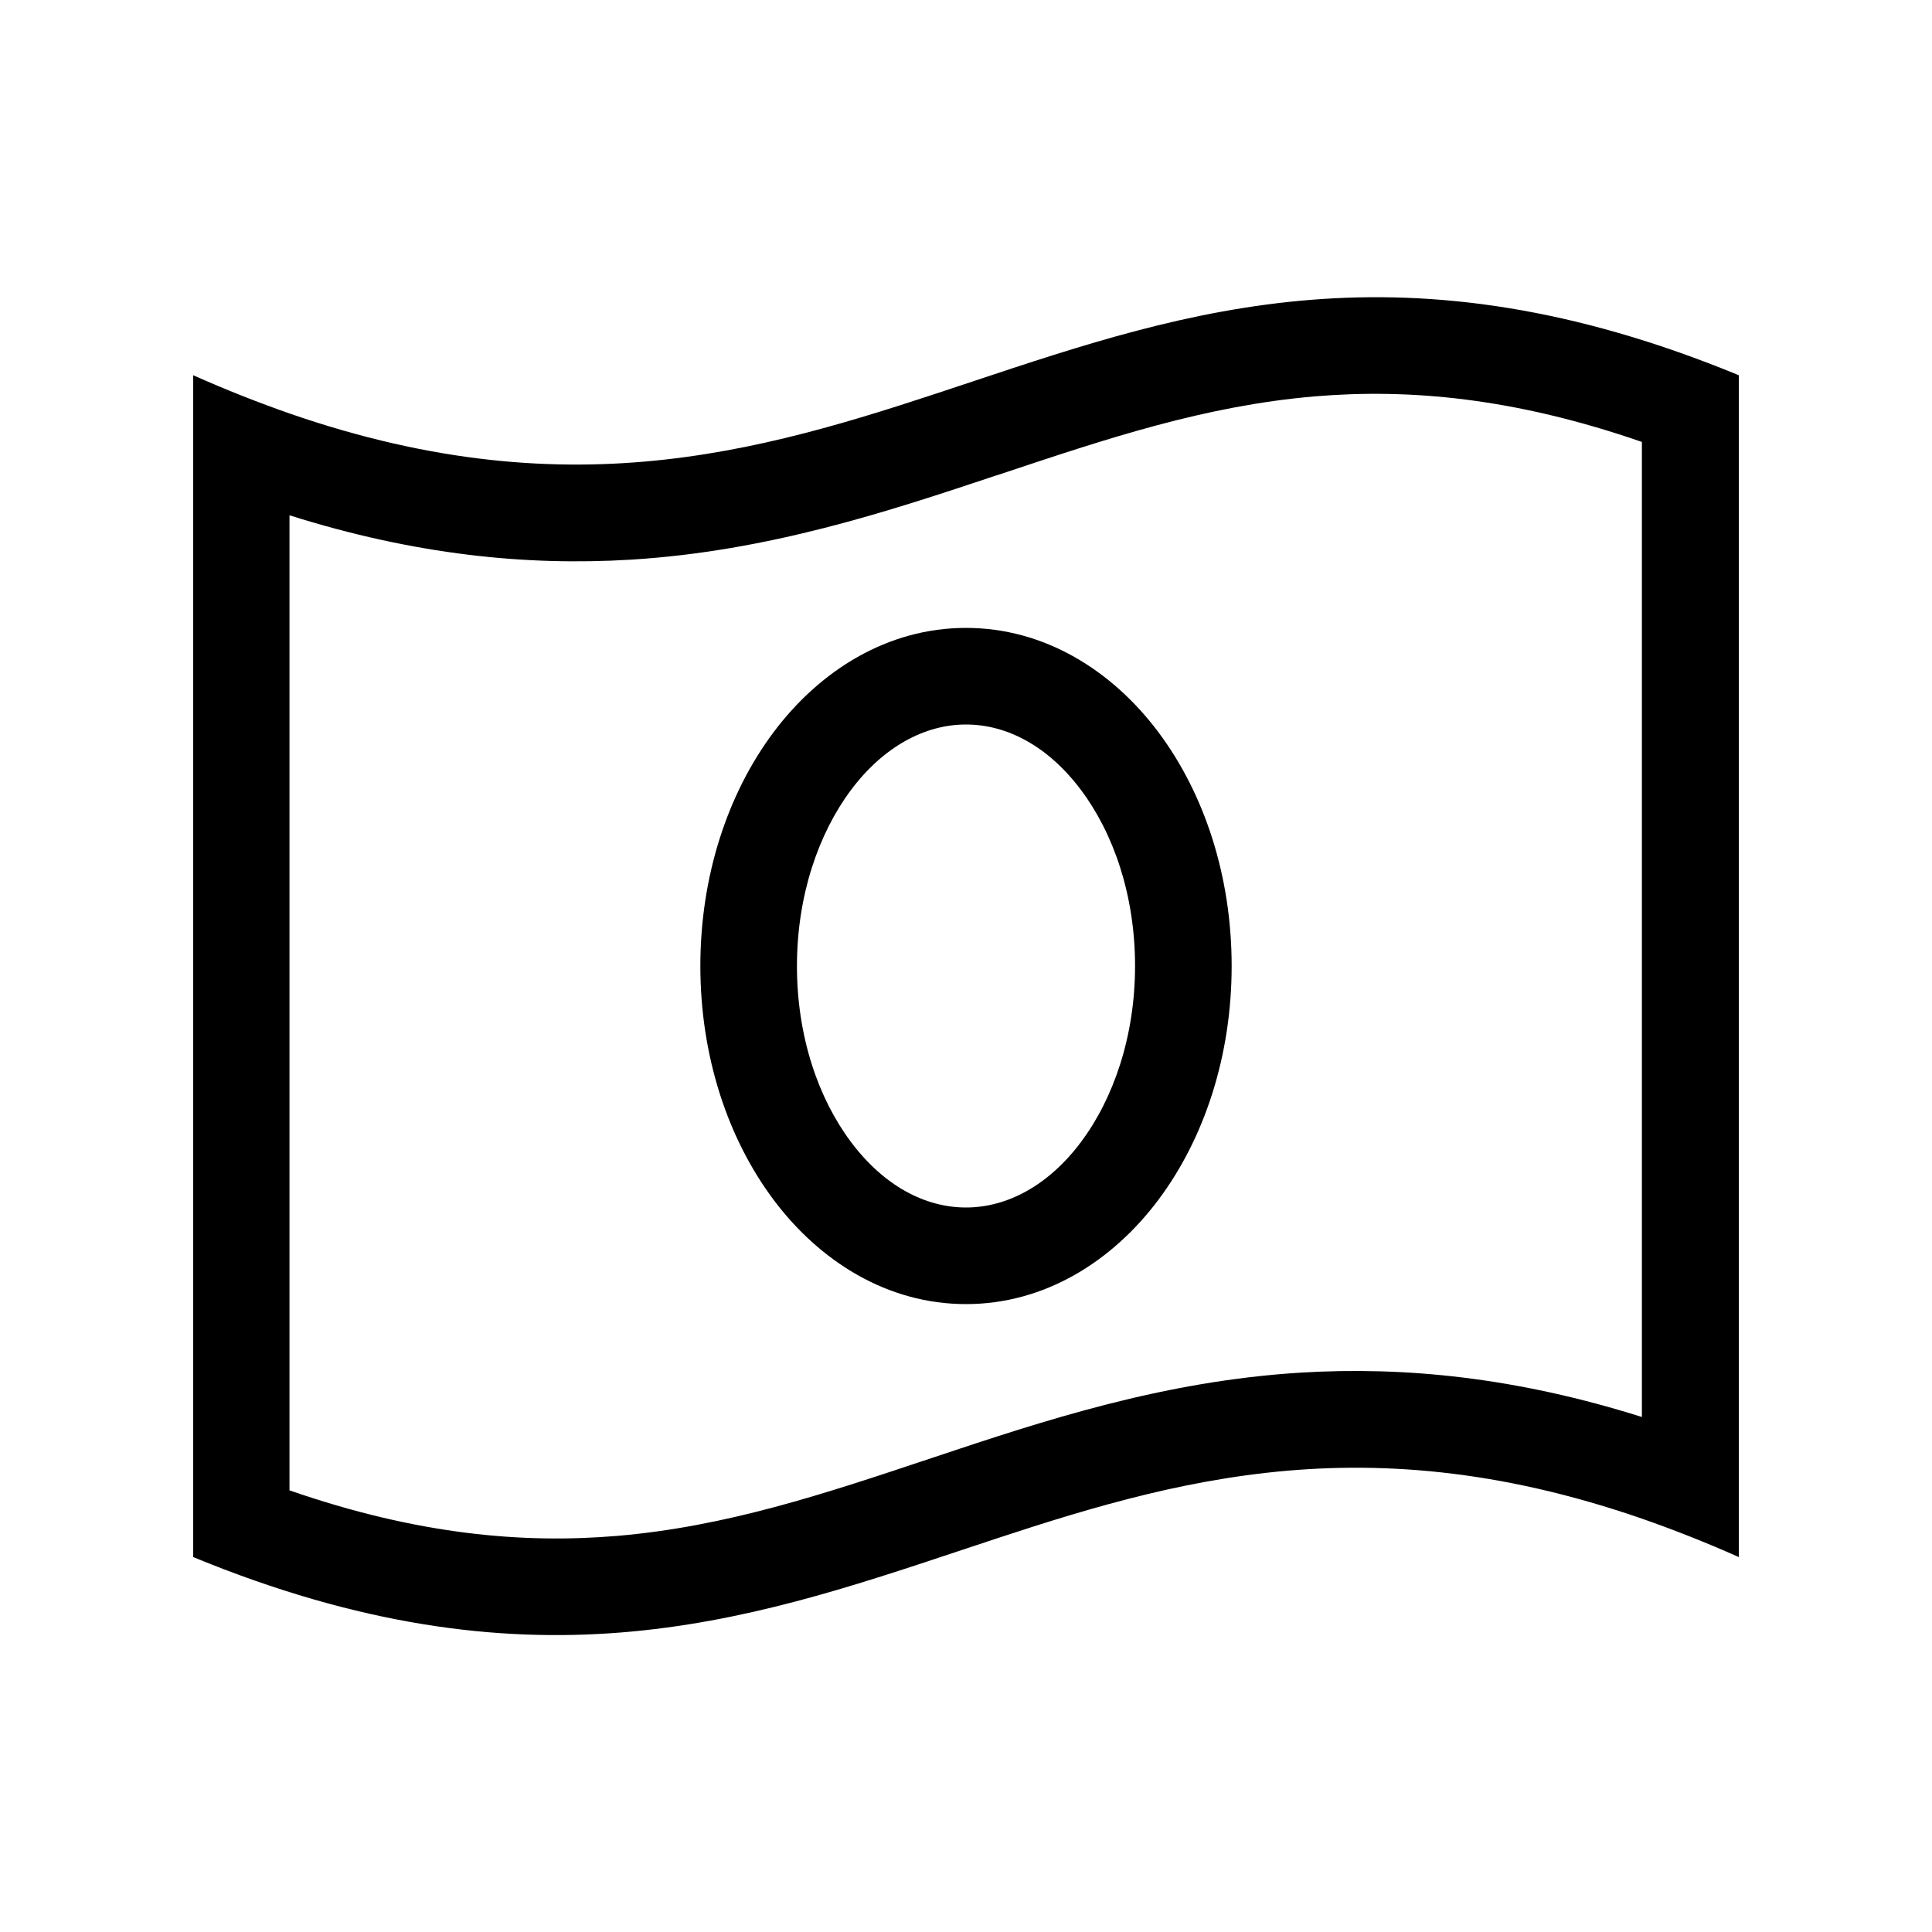 <svg xmlns="http://www.w3.org/2000/svg" viewBox="0 0 640 640"><!--! Font Awesome Pro 7.1.0 by @fontawesome - https://fontawesome.com License - https://fontawesome.com/license (Commercial License) Copyright 2025 Fonticons, Inc. --><path fill="currentColor" d="M204.3 508.8C240.6 505.7 272.7 495 308.9 482.9L308.9 482.9L309.8 482.6C345.5 470.7 385.2 457.5 430.9 454.7C465.4 452.6 502.4 456.3 543.9 469.4L543.9 146.4C501.5 131.7 466.6 128.7 435.6 131.3C399.3 134.4 367.2 145.1 331 157.2L330 157.5C294.3 169.4 254.6 182.6 208.9 185.4C174.4 187.5 137.4 183.8 95.9 170.7L95.9 493.7C138.3 508.4 173.2 511.4 204.2 508.8zM64 124.3C75 129.2 85.7 133.4 96 137C191.3 170 256.7 148.2 322.4 126.3C393.6 102.6 465.3 78.7 576 124.3L576 515.8C565 510.9 554.3 506.7 544 503.1C448.7 470.1 383.3 491.9 317.6 513.8C246.4 537.5 174.7 561.4 64 515.8L64 124.3zM264 320C264 343.4 271.1 363.9 281.9 378.3C292.7 392.7 306.3 400 320 400C333.7 400 347.4 392.6 358.1 378.3C368.8 364 376 343.4 376 320C376 296.6 368.9 276.1 358.1 261.7C347.3 247.3 333.7 240 320 240C306.3 240 292.6 247.4 281.9 261.7C271.2 276 264 296.6 264 320zM320 208C346 208 368.4 222.1 383.7 242.5C399 262.9 408 290.3 408 320C408 349.7 399 377.1 383.7 397.5C368.4 417.9 346 432 320 432C294 432 271.6 417.9 256.3 397.5C241 377.1 232 349.7 232 320C232 290.3 241 262.9 256.3 242.5C271.6 222.1 294 208 320 208z"/></svg>
